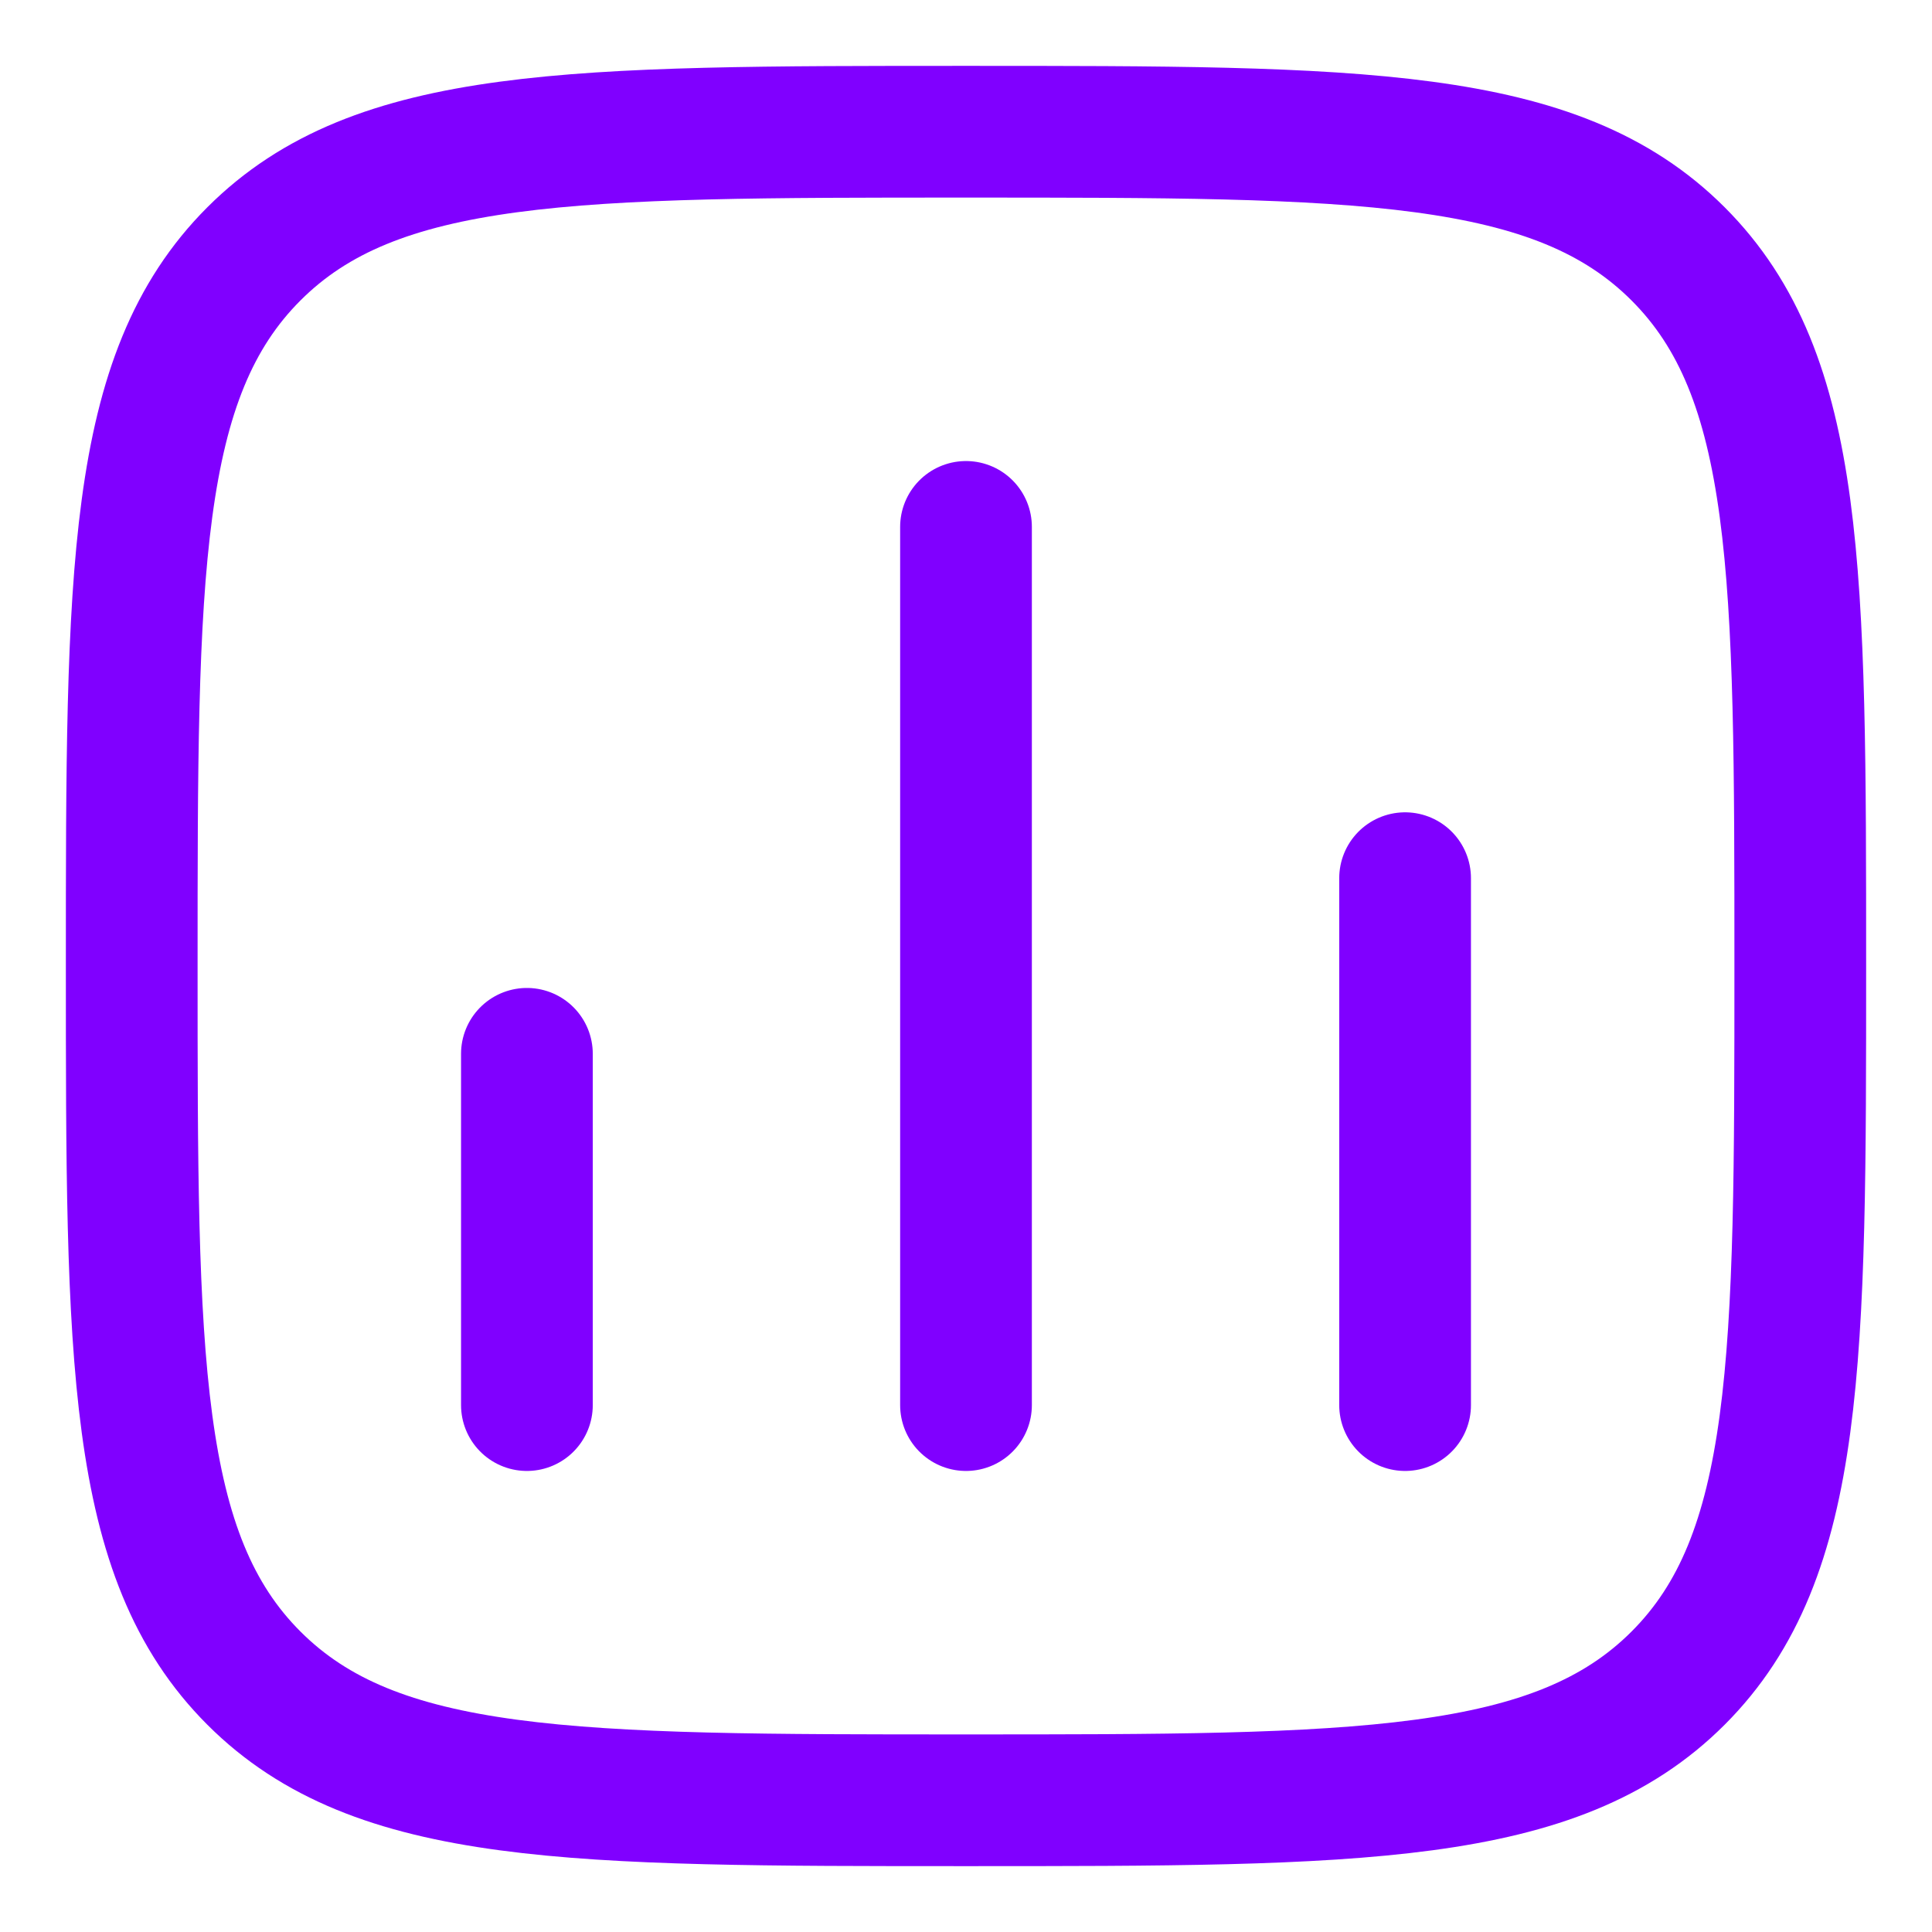 <svg width="22" height="22" viewBox="0 0 22 22" fill="none" xmlns="http://www.w3.org/2000/svg">
<path d="M6 16L6 12" stroke="#8000FF" stroke-width="1.5" stroke-linecap="round"/>
<path d="M11 16L11 6" stroke="#8000FF" stroke-width="1.5" stroke-linecap="round"/>
<path d="M16 16L16 10" stroke="#8000FF" stroke-width="1.5" stroke-linecap="round"/>
<path d="M1.5 11C1.5 6.522 1.5 4.282 2.891 2.891C4.282 1.5 6.522 1.5 11 1.5C15.478 1.5 17.718 1.5 19.109 2.891C20.5 4.282 20.5 6.522 20.5 11C20.5 15.478 20.5 17.718 19.109 19.109C17.718 20.5 15.478 20.5 11 20.5C6.522 20.5 4.282 20.5 2.891 19.109C1.5 17.718 1.5 15.478 1.5 11Z" stroke="#8000FF" stroke-width="1.5" stroke-linejoin="round"/>
</svg>
